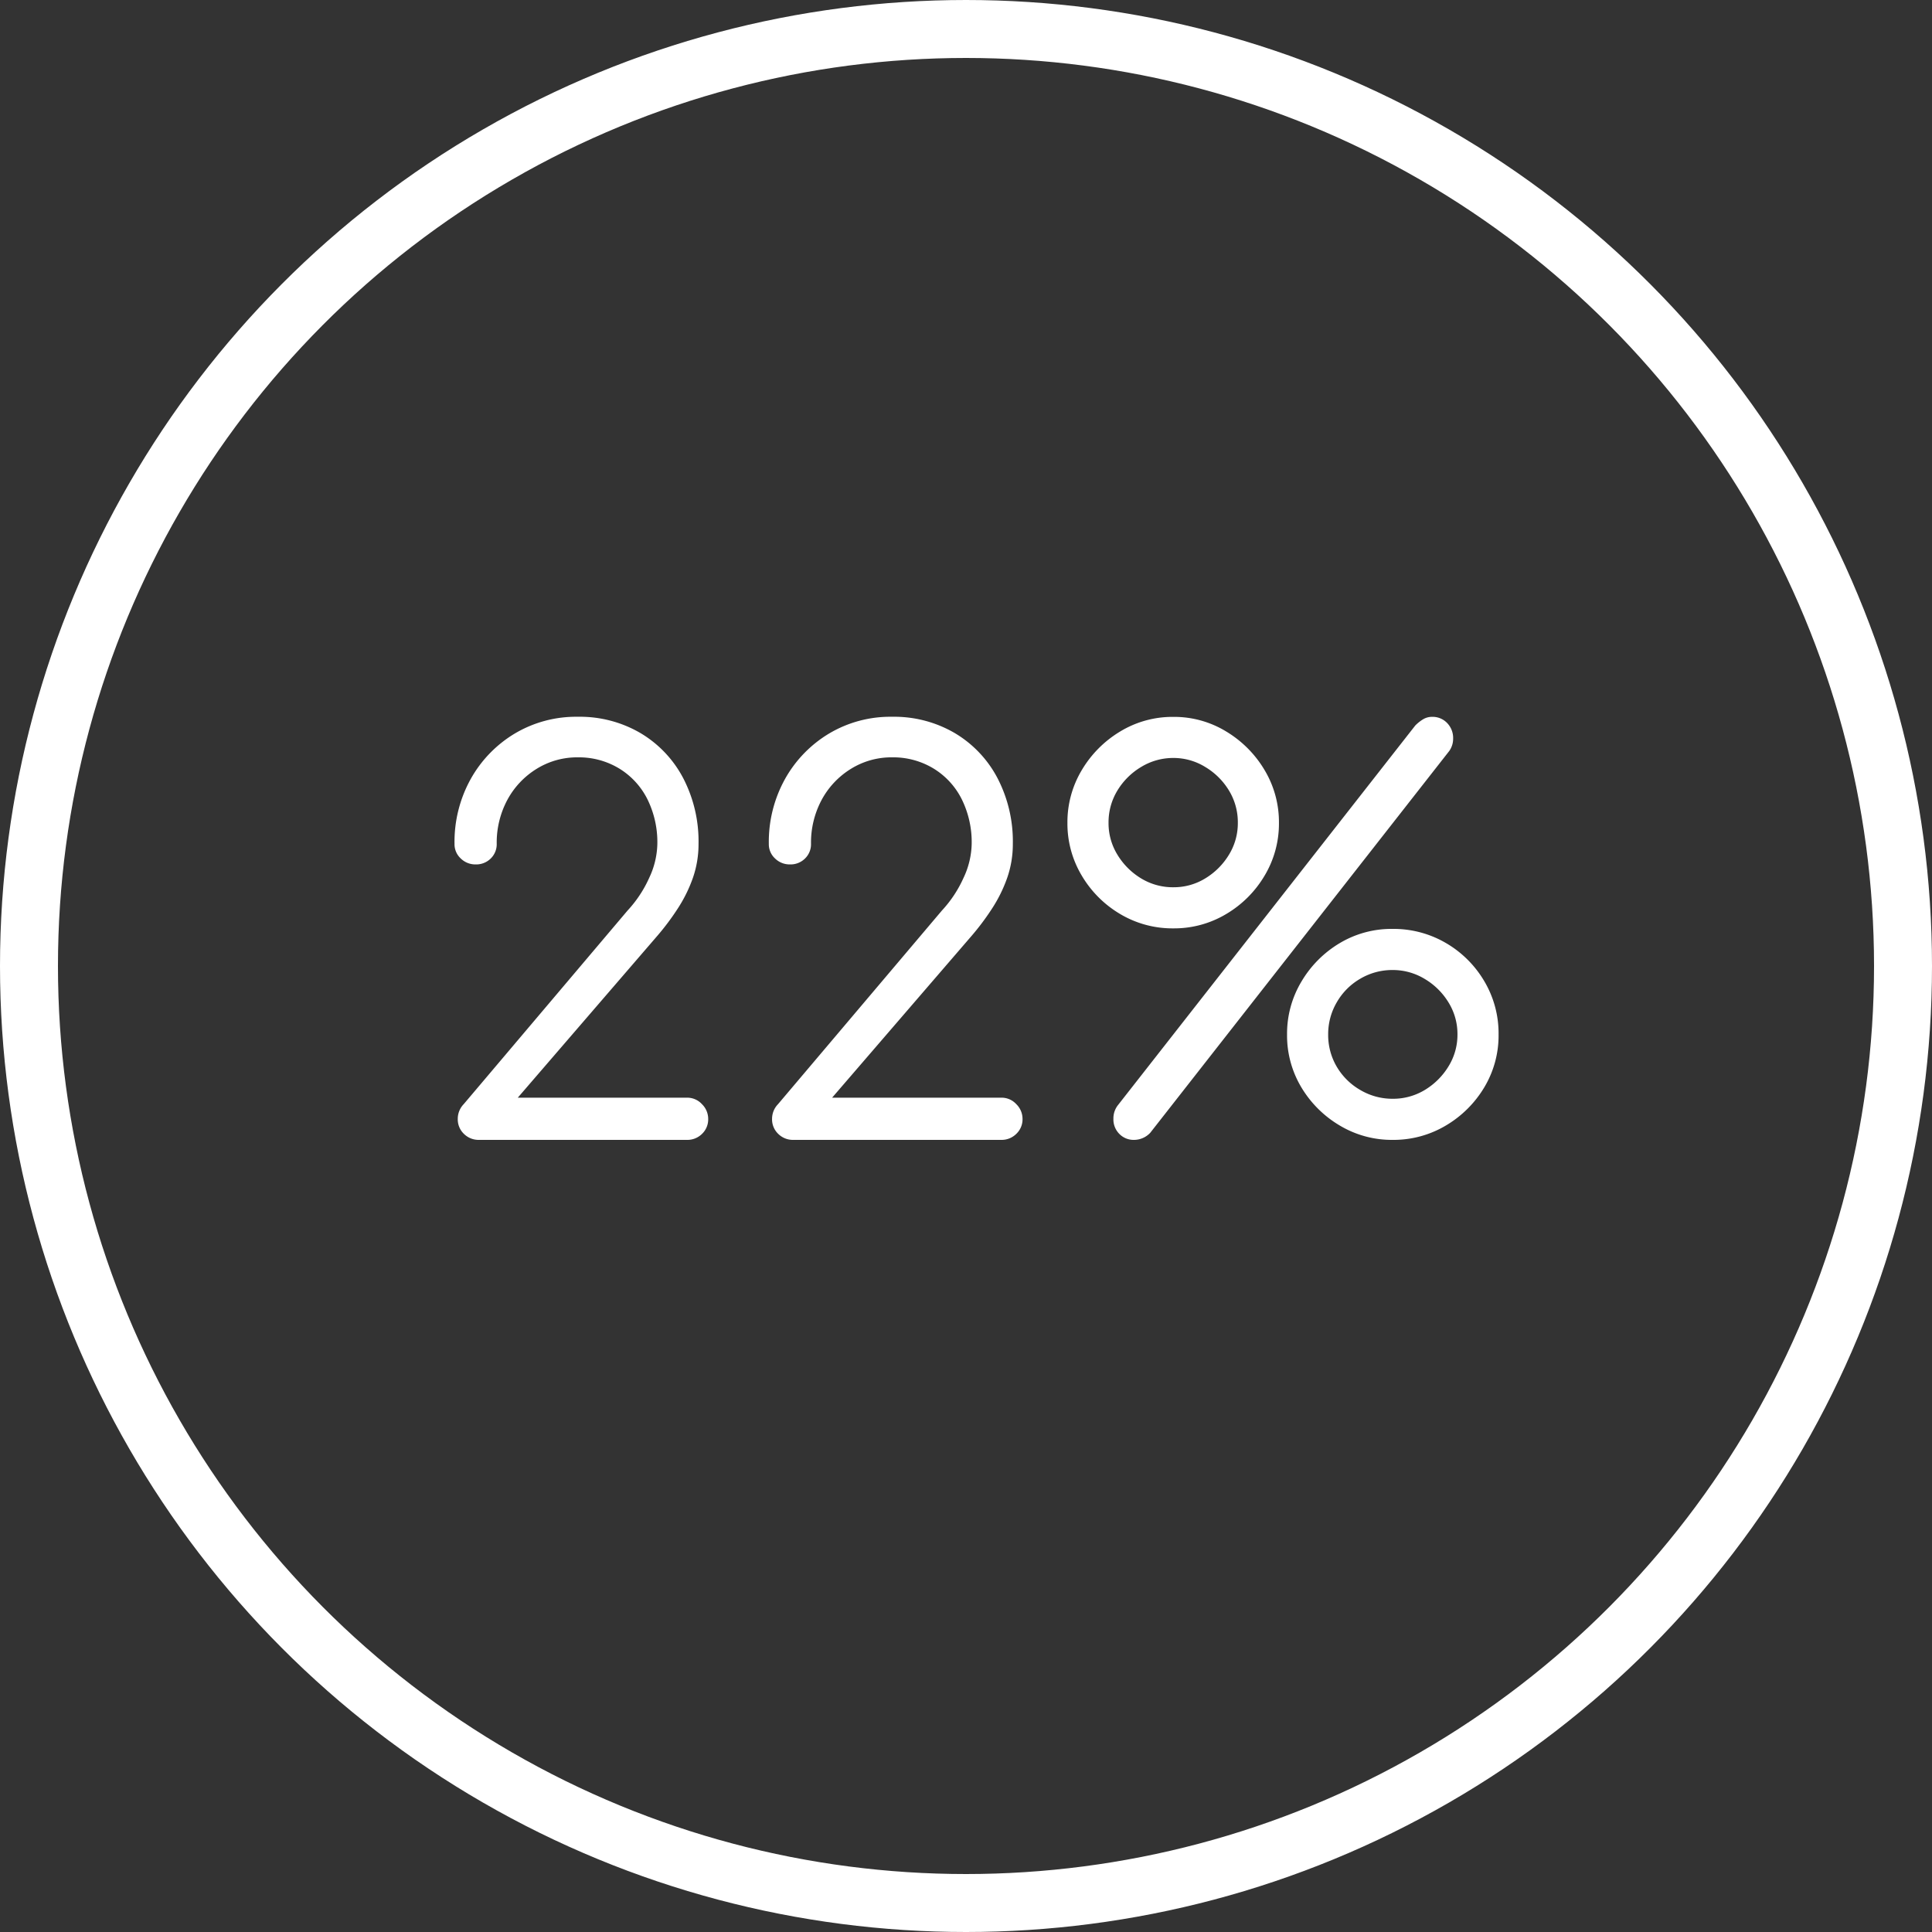 <svg xmlns="http://www.w3.org/2000/svg" width="100" height="100" viewBox="0 0 100 100"><rect x="0" y="0" width="100" height="100" fill="#333333" stroke="none"/><g fill="none" stroke="#fff" stroke-width="3"><circle cx="50" cy="50" r="50" stroke="none"/><circle cx="50" cy="50" r="48.5" fill="none"/></g><path d="M-25.214,0a1.075,1.075,0,0,1-.77-.308,1.038,1.038,0,0,1-.322-.784A1.09,1.09,0,0,1-26-1.848l8.484-10.024a6.217,6.217,0,0,0,1.12-1.694,4.3,4.3,0,0,0,.42-1.75,5.015,5.015,0,0,0-.518-2.324,3.909,3.909,0,0,0-1.456-1.582A4.021,4.021,0,0,0-20.09-19.8a3.969,3.969,0,0,0-2.142.6,4.249,4.249,0,0,0-1.512,1.61,4.684,4.684,0,0,0-.546,2.268,1.028,1.028,0,0,1-.308.756,1.062,1.062,0,0,1-.784.308,1.075,1.075,0,0,1-.77-.308,1,1,0,0,1-.322-.756,6.7,6.7,0,0,1,.84-3.36,6.344,6.344,0,0,1,2.282-2.352A6.2,6.2,0,0,1-20.09-21.9a6.21,6.21,0,0,1,3.234.84,5.893,5.893,0,0,1,2.212,2.324,7.1,7.1,0,0,1,.8,3.416,5.3,5.3,0,0,1-.294,1.764,7.391,7.391,0,0,1-.8,1.61A12.985,12.985,0,0,1-16.03-10.5L-23.2-2.184h8.764a1.029,1.029,0,0,1,.77.336,1.066,1.066,0,0,1,.322.756,1.038,1.038,0,0,1-.322.784,1.075,1.075,0,0,1-.77.308ZM-8.946,0a1.075,1.075,0,0,1-.77-.308,1.038,1.038,0,0,1-.322-.784,1.09,1.09,0,0,1,.308-.756l8.484-10.024a6.216,6.216,0,0,0,1.12-1.694,4.3,4.3,0,0,0,.42-1.75A5.015,5.015,0,0,0-.224-17.64,3.909,3.909,0,0,0-1.68-19.222,4.021,4.021,0,0,0-3.822-19.8a3.969,3.969,0,0,0-2.142.6,4.249,4.249,0,0,0-1.512,1.61,4.684,4.684,0,0,0-.546,2.268,1.028,1.028,0,0,1-.308.756,1.062,1.062,0,0,1-.784.308,1.075,1.075,0,0,1-.77-.308,1,1,0,0,1-.322-.756,6.7,6.7,0,0,1,.84-3.36,6.344,6.344,0,0,1,2.282-2.352A6.2,6.2,0,0,1-3.822-21.9a6.21,6.21,0,0,1,3.234.84,5.893,5.893,0,0,1,2.212,2.324,7.1,7.1,0,0,1,.8,3.416,5.3,5.3,0,0,1-.294,1.764,7.391,7.391,0,0,1-.8,1.61A12.985,12.985,0,0,1,.238-10.5L-6.93-2.184H1.834a1.029,1.029,0,0,1,.77.336,1.066,1.066,0,0,1,.322.756A1.038,1.038,0,0,1,2.6-.308,1.075,1.075,0,0,1,1.834,0ZM8.694,0a1.028,1.028,0,0,1-.756-.308,1.062,1.062,0,0,1-.308-.784,1.114,1.114,0,0,1,.252-.728L23.254-21.448a2.119,2.119,0,0,1,.406-.322.881.881,0,0,1,.462-.126,1.038,1.038,0,0,1,.784.322,1.11,1.11,0,0,1,.308.8,1.1,1.1,0,0,1-.2.644L9.534-.364A1.154,1.154,0,0,1,8.694,0Zm2.044-10.948A5.289,5.289,0,0,1,7.98-11.69a5.634,5.634,0,0,1-1.988-1.988,5.238,5.238,0,0,1-.742-2.73,5.238,5.238,0,0,1,.742-2.73,5.75,5.75,0,0,1,1.988-2,5.214,5.214,0,0,1,2.758-.756,5.164,5.164,0,0,1,2.73.756,5.75,5.75,0,0,1,1.988,2,5.238,5.238,0,0,1,.742,2.73,5.238,5.238,0,0,1-.742,2.73,5.634,5.634,0,0,1-1.988,1.988A5.238,5.238,0,0,1,10.738-10.948Zm0-2.128a3.109,3.109,0,0,0,1.652-.462,3.62,3.62,0,0,0,1.218-1.218,3.109,3.109,0,0,0,.462-1.652,3.159,3.159,0,0,0-.462-1.68,3.579,3.579,0,0,0-1.232-1.218,3.132,3.132,0,0,0-1.638-.462,3.181,3.181,0,0,0-1.666.462A3.579,3.579,0,0,0,7.84-18.088a3.159,3.159,0,0,0-.462,1.68,3.109,3.109,0,0,0,.462,1.652,3.62,3.62,0,0,0,1.218,1.218A3.159,3.159,0,0,0,10.738-13.076ZM22.078,0a5.238,5.238,0,0,1-2.73-.742A5.672,5.672,0,0,1,17.36-2.716a5.216,5.216,0,0,1-.742-2.744,5.238,5.238,0,0,1,.742-2.73,5.672,5.672,0,0,1,1.974-1.988,5.216,5.216,0,0,1,2.744-.742,5.367,5.367,0,0,1,2.758.728,5.521,5.521,0,0,1,1.988,1.974,5.289,5.289,0,0,1,.742,2.758,5.216,5.216,0,0,1-.742,2.744A5.672,5.672,0,0,1,24.836-.742,5.289,5.289,0,0,1,22.078,0Zm0-2.128a3.159,3.159,0,0,0,1.68-.462,3.62,3.62,0,0,0,1.218-1.218,3.109,3.109,0,0,0,.462-1.652,3.109,3.109,0,0,0-.462-1.652A3.579,3.579,0,0,0,23.744-8.33a3.181,3.181,0,0,0-1.666-.462,3.256,3.256,0,0,0-1.666.448,3.315,3.315,0,0,0-1.218,1.218,3.256,3.256,0,0,0-.448,1.666,3.233,3.233,0,0,0,.448,1.68,3.348,3.348,0,0,0,1.218,1.2A3.256,3.256,0,0,0,22.078-2.128Z" transform="translate(50 59)" fill="#fff"/></svg>